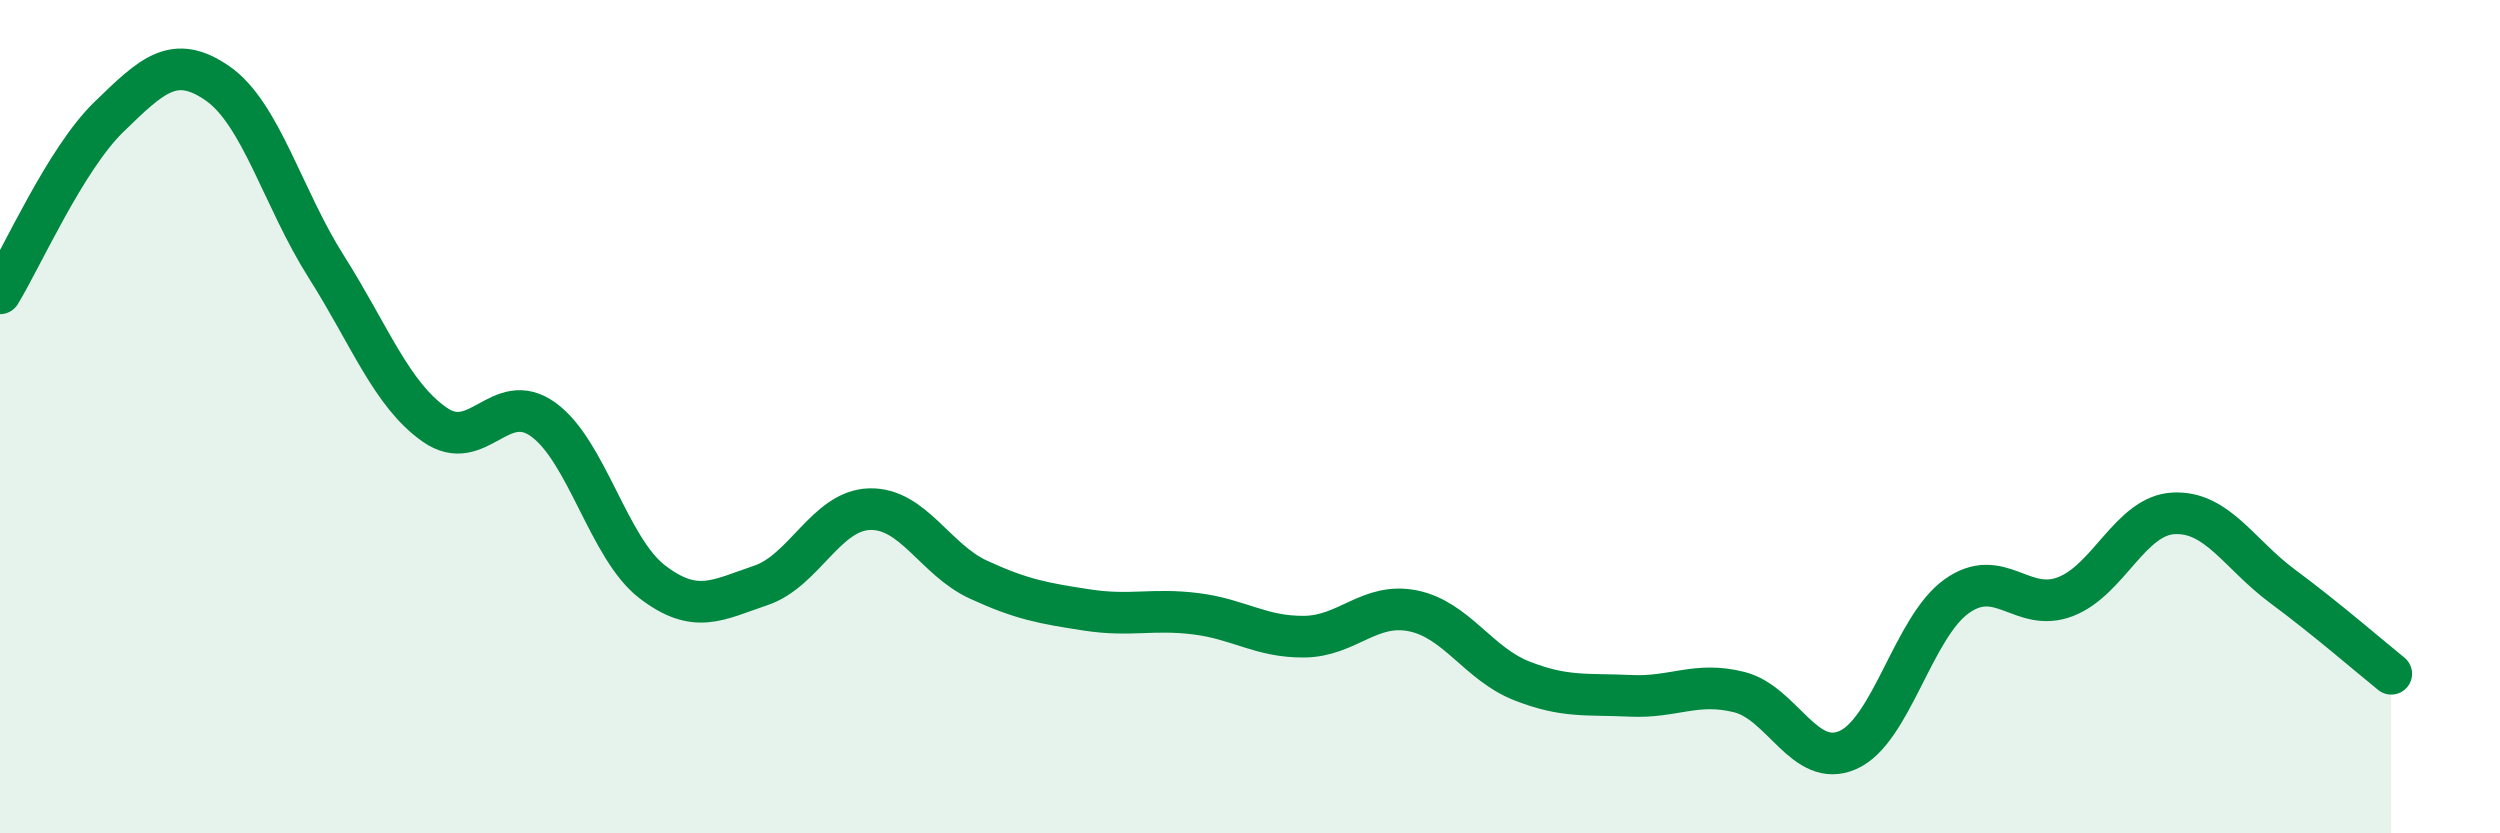 
    <svg width="60" height="20" viewBox="0 0 60 20" xmlns="http://www.w3.org/2000/svg">
      <path
        d="M 0,7.04 C 0.52,6.19 1.57,3.82 2.61,2.81 C 3.65,1.8 4.18,1.28 5.22,2 C 6.26,2.72 6.79,4.76 7.83,6.4 C 8.87,8.04 9.39,9.46 10.43,10.19 C 11.47,10.92 12,9.32 13.04,10.07 C 14.08,10.82 14.61,13.16 15.65,13.96 C 16.69,14.76 17.22,14.4 18.26,14.05 C 19.3,13.7 19.83,12.25 20.87,12.22 C 21.91,12.19 22.44,13.43 23.48,13.91 C 24.52,14.39 25.05,14.48 26.09,14.64 C 27.13,14.8 27.66,14.6 28.7,14.73 C 29.74,14.86 30.26,15.29 31.3,15.28 C 32.34,15.27 32.87,14.45 33.91,14.66 C 34.95,14.87 35.48,15.93 36.52,16.34 C 37.56,16.75 38.09,16.65 39.13,16.7 C 40.17,16.75 40.7,16.35 41.74,16.61 C 42.78,16.87 43.31,18.46 44.35,18 C 45.39,17.54 45.92,15.05 46.96,14.31 C 48,13.57 48.53,14.72 49.57,14.32 C 50.61,13.92 51.13,12.37 52.17,12.32 C 53.21,12.27 53.74,13.3 54.78,14.07 C 55.82,14.84 56.87,15.75 57.39,16.17L57.39 20L0 20Z"
        fill="#008740"
        opacity="0.1"
        stroke-linecap="round"
        stroke-linejoin="round"
      />
      <path
        d="M 0,7.04 C 0.52,6.19 1.57,3.82 2.61,2.81 C 3.65,1.8 4.18,1.28 5.22,2 C 6.26,2.72 6.79,4.76 7.83,6.4 C 8.87,8.04 9.39,9.46 10.43,10.19 C 11.47,10.92 12,9.32 13.04,10.07 C 14.08,10.82 14.61,13.16 15.65,13.96 C 16.69,14.76 17.22,14.4 18.26,14.05 C 19.3,13.7 19.83,12.25 20.87,12.22 C 21.91,12.19 22.44,13.43 23.48,13.91 C 24.52,14.39 25.05,14.48 26.09,14.64 C 27.13,14.8 27.66,14.6 28.7,14.73 C 29.74,14.86 30.26,15.29 31.3,15.28 C 32.34,15.27 32.87,14.45 33.91,14.66 C 34.95,14.87 35.48,15.93 36.52,16.34 C 37.56,16.75 38.09,16.65 39.13,16.7 C 40.17,16.75 40.7,16.35 41.74,16.61 C 42.78,16.87 43.31,18.46 44.35,18 C 45.39,17.54 45.92,15.05 46.96,14.31 C 48,13.57 48.53,14.72 49.57,14.32 C 50.61,13.92 51.13,12.37 52.17,12.32 C 53.21,12.27 53.74,13.3 54.78,14.07 C 55.82,14.84 56.87,15.75 57.39,16.17"
        stroke="#008740"
        stroke-width="1"
        fill="none"
        stroke-linecap="round"
        stroke-linejoin="round"
      />
    </svg>
  
